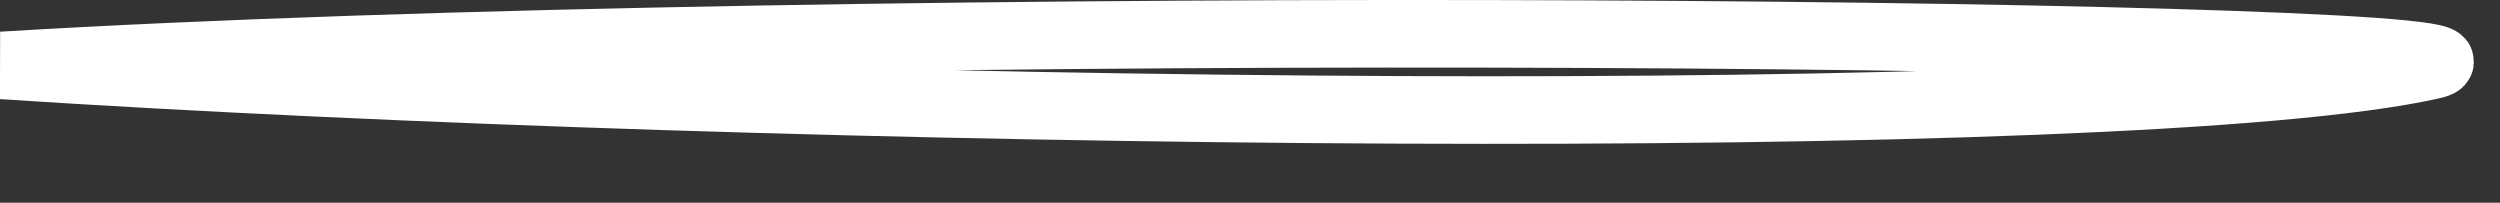 <?xml version="1.0" encoding="UTF-8"?> <svg xmlns="http://www.w3.org/2000/svg" width="37" height="3" viewBox="0 0 37 3" fill="none"><rect x="0" y="0" width="37" height="3" fill="#333333" stroke="none"/><g clip-path="url(#clip0_158_9432)"><path d="M0.032 0.968C12.524 0.213 38.117 0.49 35.989 0.968C31.532 1.968 11.511 1.722 0.032 0.968Z" stroke="white"></path></g><defs><clipPath id="clip0_158_9432"><rect width="37" height="3" fill="white"></rect></clipPath></defs></svg> 